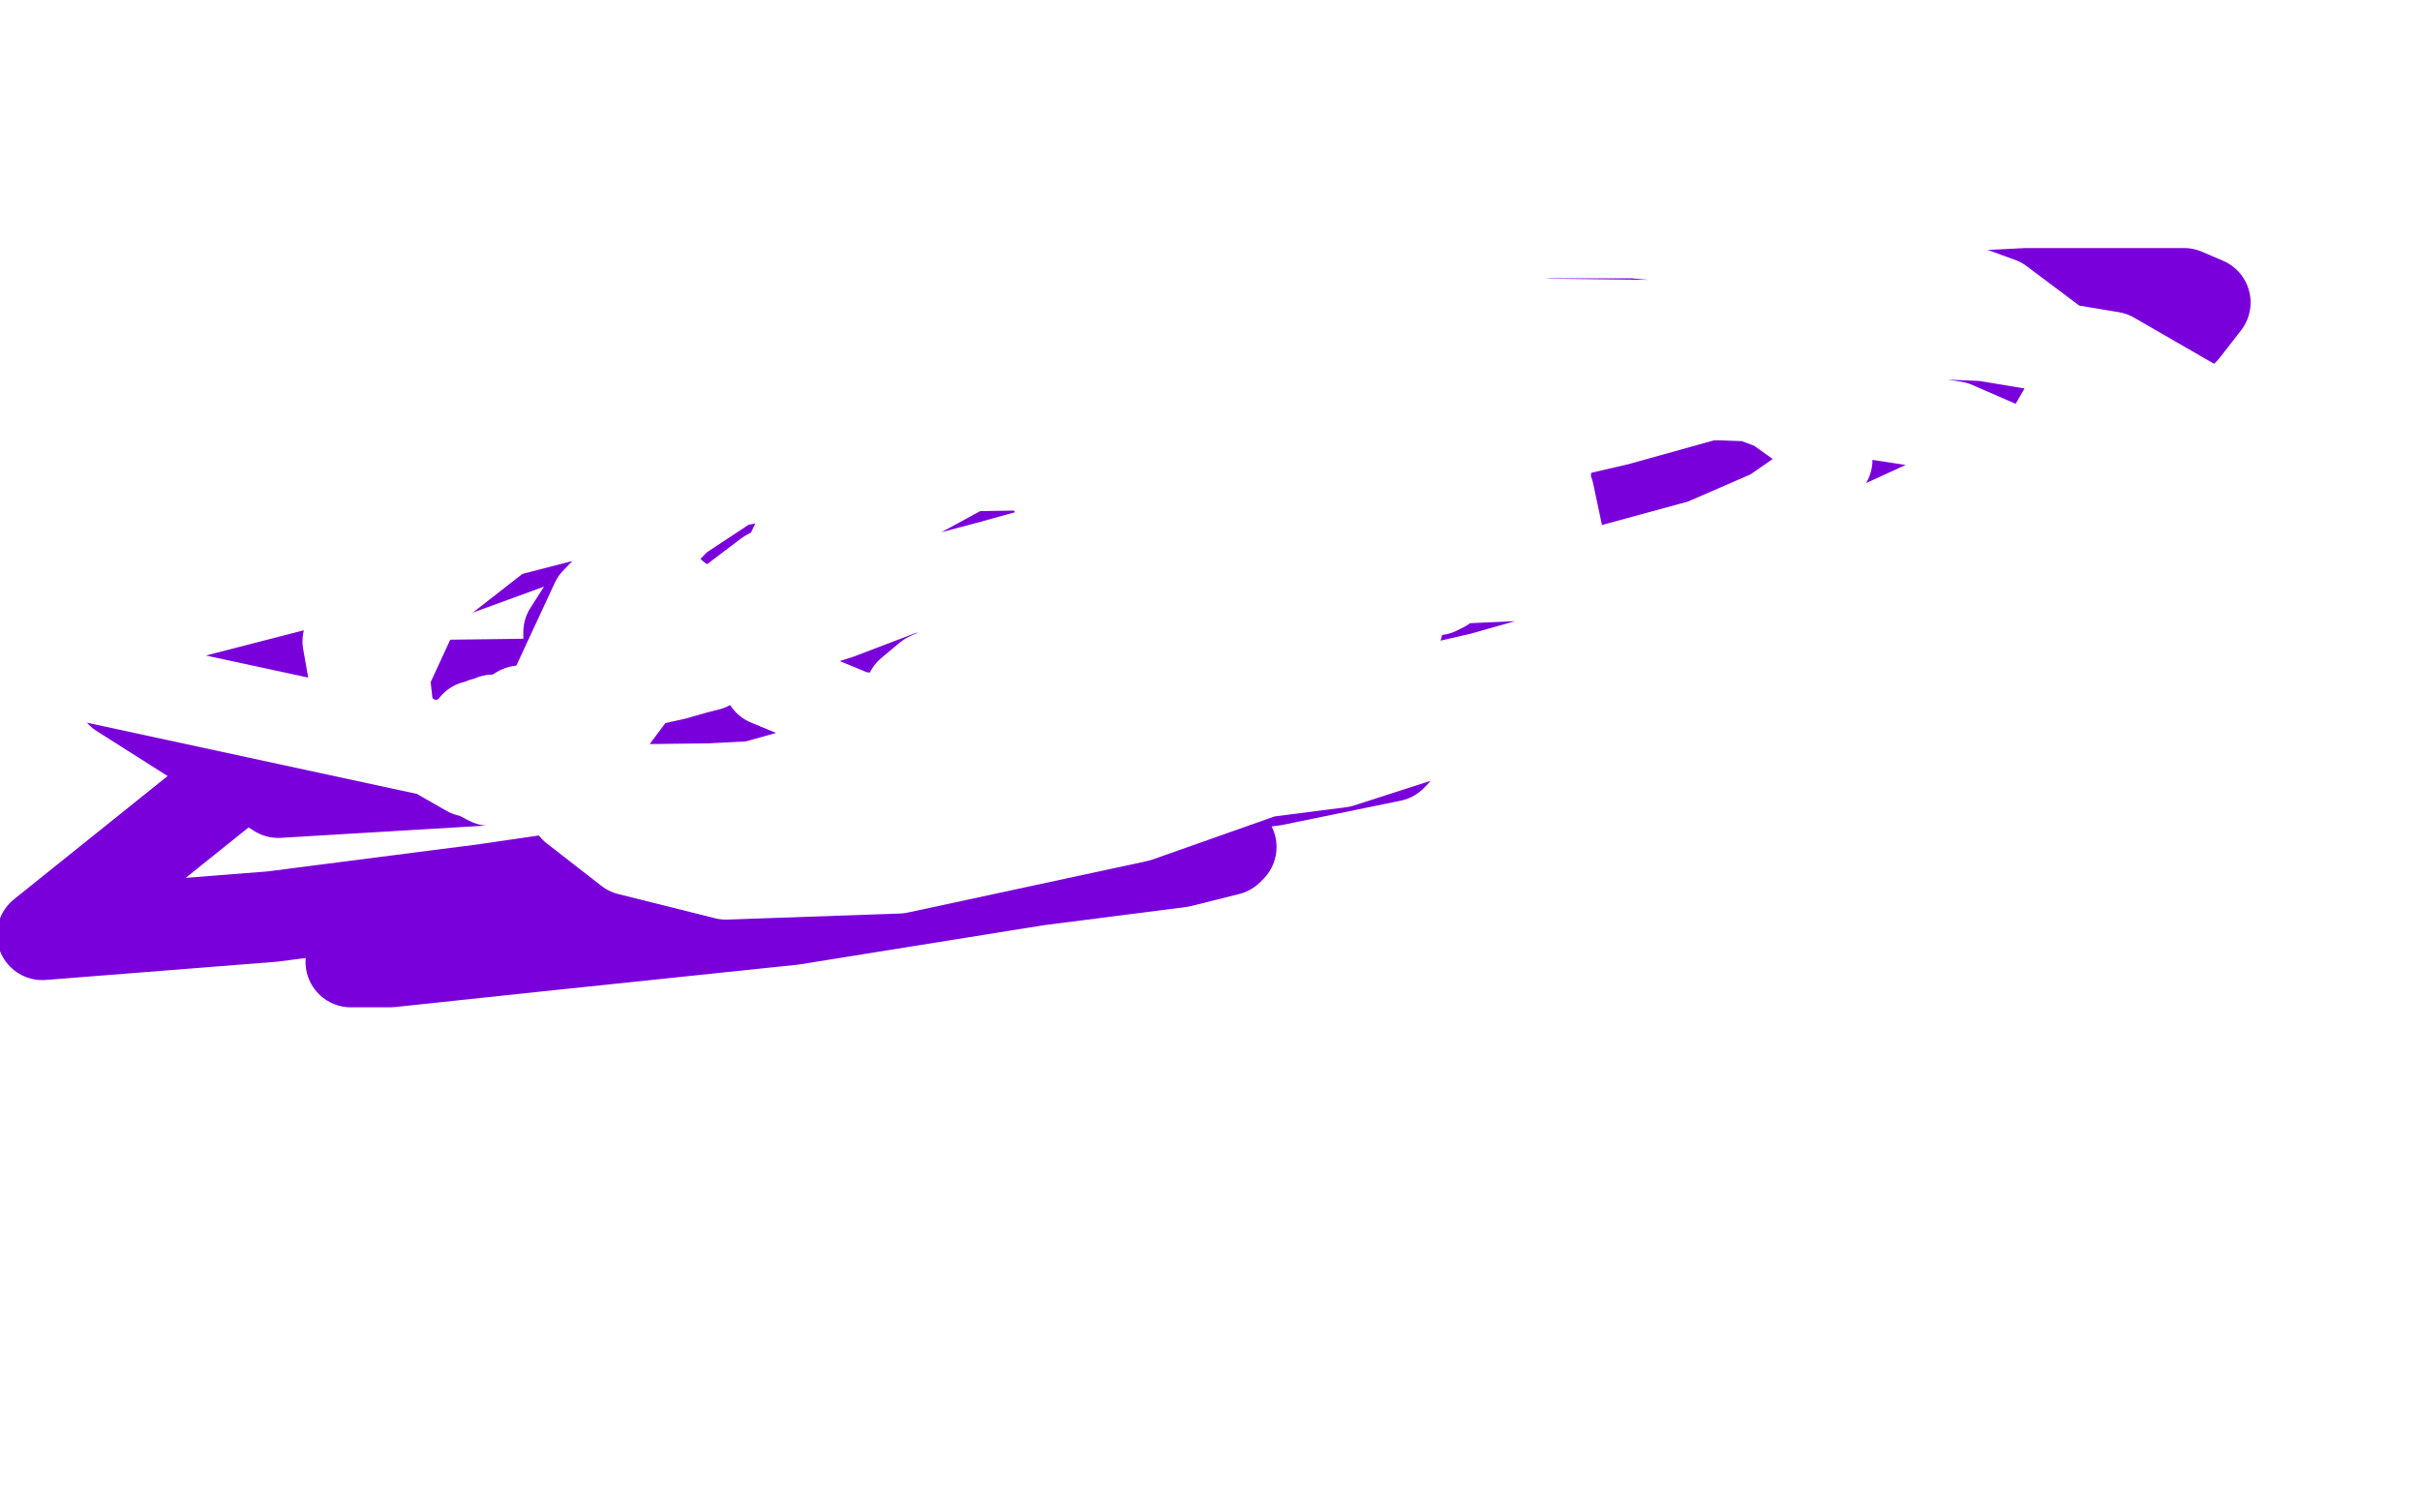 <?xml version="1.0" standalone="no"?>
<!DOCTYPE svg PUBLIC "-//W3C//DTD SVG 1.1//EN"
"http://www.w3.org/Graphics/SVG/1.1/DTD/svg11.dtd">

<svg width="800" height="500" version="1.1" xmlns="http://www.w3.org/2000/svg" xmlns:xlink="http://www.w3.org/1999/xlink" style="stroke-antialiasing: false"><desc>This SVG has been created on https://colorillo.com/</desc><rect x='0' y='0' width='800' height='500' style='fill: rgb(255,255,255); stroke-width:0' /><polyline points="242,174 242,173 242,173 242,171 242,171 242,168 242,168 243,166 243,166 246,160 246,160 249,157 249,157 251,154 251,154 252,154 252,154 253,154 259,157 264,160 277,167 290,171 313,175 333,174 340,172 344,169 347,167 352,163 354,160 355,157 355,155 355,154" style="fill: none; stroke: #7a00db; stroke-width: 30; stroke-linejoin: round; stroke-linecap: round; stroke-antialiasing: false; stroke-antialias: 0; opacity: 1.0"/>
<polyline points="232,109 232,110 232,110 233,110 233,110 234,111 234,111 235,111 235,111 241,112 241,112 253,114 253,114 271,114 271,114 301,114 316,111 323,108 325,106 327,106 327,107 328,108 330,110 330,120 329,145 327,159 327,167 331,173 339,178 356,178 382,174 410,166 434,156 445,147 446,142 444,137 407,120 356,117 297,125 244,150 204,184 188,209 188,222 199,229 218,232 254,230 307,216 365,192 430,157 443,142 444,131 437,119 407,108 338,103 250,112 166,139 103,178 77,205 77,219 105,227 186,226 391,203 542,168 664,134 722,109 729,100 722,97 670,97 530,104 350,136 177,179 40,229 92,262 159,258 317,238 488,212 620,184 671,167 673,165 658,165 572,170 387,190 100,240 14,309 90,303 160,294 304,273 421,258 460,250 461,249 408,255 286,274 174,298 120,314 116,318 129,318 176,313 262,304 343,291 390,285 406,281 407,280 404,279 404,278" style="fill: none; stroke: #7a00db; stroke-width: 30; stroke-linejoin: round; stroke-linecap: round; stroke-antialiasing: false; stroke-antialias: 0; opacity: 1.0"/>
<polyline points="269,125 269,126 269,126 266,129 266,129 260,133 260,133 239,140 239,140 205,149 205,149 147,162 147,162 89,177 89,177 34,192 33,192 39,192 51,185 83,172 120,159 198,126 274,94 304,82 314,79 315,79 313,79 304,82 277,92 187,121 96,140 11,159 384,153 381,151 379,150 378,148 377,145 377,141 375,134 374,131 372,125 371,111 371,105 372,97" style="fill: none; stroke: #ffffff; stroke-width: 30; stroke-linejoin: round; stroke-linecap: round; stroke-antialiasing: false; stroke-antialias: 0; opacity: 1.0"/>
<polyline points="373,99 382,130 382,130 388,157 388,157 390,188 390,188 394,231 396,243 398,247 399,245 401,236 404,226 409,212 424,169 453,74 469,24 473,0 511,156 504,162 491,170 488,174 480,186 478,190 478,192 478,193 477,194 475,195 469,196 460,199 442,203 436,205 430,205 423,206 422,206 421,206 420,206 419,206 417,206 415,206 414,207 411,207 409,208 407,208 402,209 398,211 396,211 395,212 393,213 393,213 389,213 389,213 384,214 384,214 380,215 380,215 367,218 367,218 353,221 353,221 328,226 328,226 324,228 323,228 323,230 327,232 356,232 382,230 438,218 456,211 462,207 461,202 435,198 412,198 386,198 359,203 335,211 307,224 301,229 299,237 305,249 321,256 344,257 372,259 404,257 443,252 471,243 494,233 509,223 517,211 519,196 512,163 496,143 468,128 421,115 374,115 331,120 285,153 276,161 263,180 254,199 252,213 254,225 283,237 331,241 403,241 477,236 547,226 610,211 654,192 676,180 683,170 683,160 669,151 646,141 581,131 524,129 466,129 411,133 376,140 358,147 349,154 348,161 353,168 366,176 389,183 418,188 486,191 530,189 563,180 586,170 599,161 604,152 601,144 587,134 563,125 520,114 420,106 339,106 260,112 194,137 148,165 123,190 115,212 118,229 134,243 155,255 181,260 210,262 249,260 324,239 381,219 416,201 428,191 429,182 423,172 411,159 384,137 372,132 340,126 309,126 277,136 224,171 197,199 184,227 182,249 190,267 208,281 240,289 297,287 376,270 461,240 556,204 637,167 677,145 688,126 681,115 661,100 617,84 540,77 446,77 346,92 256,123 180,165 139,197 127,223 129,241 162,258 213,261 292,260 386,248 490,224 589,196 668,170 713,149 725,140 724,133 698,118 656,111 586,108 501,107 407,120 322,153 254,190 217,218 199,242 197,256 201,263 226,268 243,268 325,240 397,206 465,170 516,143 545,126 553,120 553,119 530,118 504,121 425,128 319,144 193,169 3,218 142,248 148,246 153,244 156,244 157,244 157,243 157,242 157,241 157,240 158,240 160,240 160,239 161,239 163,238 167,238 172,235 180,234 191,231 196,230 201,228 204,228 207,227 210,226 214,225 223,223 230,221 234,220 240,217 248,213 258,209 277,203 298,195 328,187 364,177 394,170 415,165 438,157 443,154 450,151 456,148 466,144 471,141 476,140 477,138 477,136 475,134 475,131 470,126 465,119 462,113 460,107 460,102 458,92 456,72 452,44 451,17 451,0" style="fill: none; stroke: #ffffff; stroke-width: 30; stroke-linejoin: round; stroke-linecap: round; stroke-antialiasing: false; stroke-antialias: 0; opacity: 1.0"/>
</svg>
